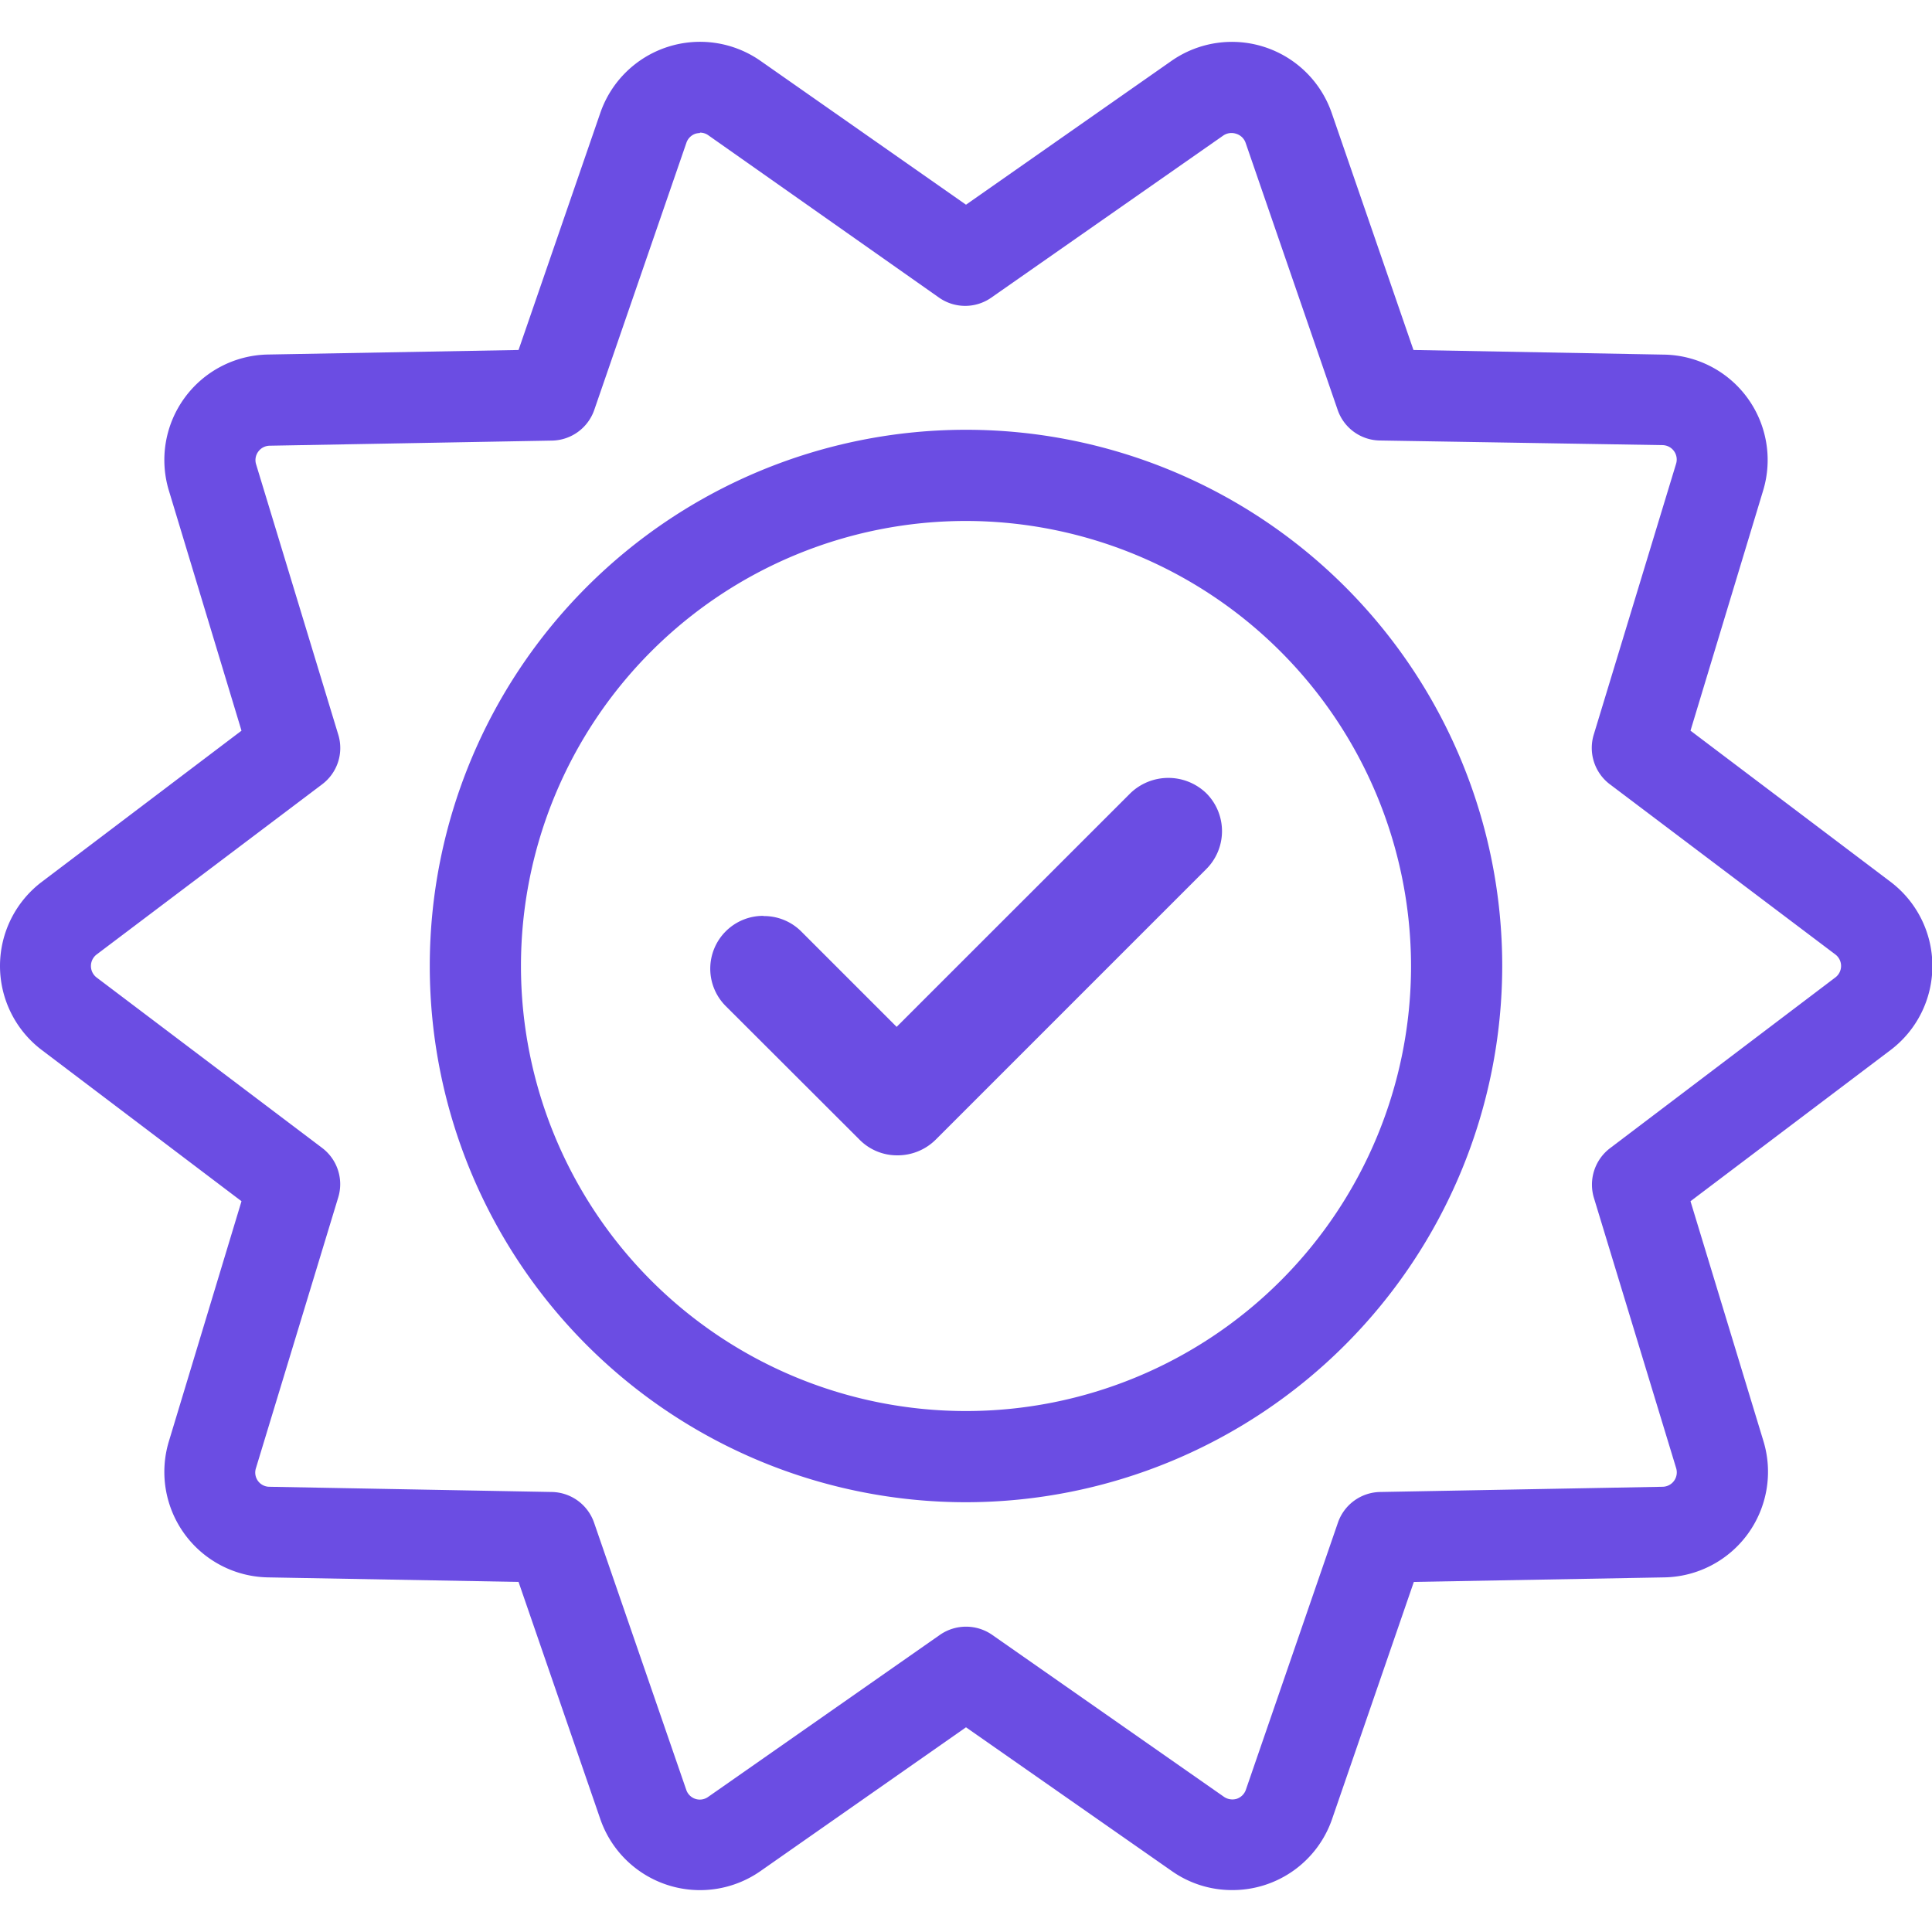 <svg xmlns="http://www.w3.org/2000/svg" width="20" height="20" viewBox="0 0 20 20"><title>qa</title><g id="Layer_2" data-name="Layer 2"><g id="web"><g id="qa"><rect width="20" height="20" fill="#2e75d5" opacity="0"/><path d="M12.753,19.566a1.08,1.08,0,0,1-.627-.2L10,17.881,7.873,19.369a1.092,1.092,0,0,1-1.659-.539l-.846-2.454-2.594-.047a1.092,1.092,0,0,1-1.025-1.411L2.5,12.435.434,10.871a1.092,1.092,0,0,1,0-1.743L2.5,7.564,1.749,5.081A1.092,1.092,0,0,1,2.774,3.67l2.594-.047L6.214,1.17A1.092,1.092,0,0,1,7.874.631L10,2.119,12.126.631a1.093,1.093,0,0,1,1.66.539l.846,2.453,2.594.048a1.091,1.091,0,0,1,1.025,1.41L17.5,7.564l2.07,1.564a1.092,1.092,0,0,1,0,1.743L17.5,12.435l.755,2.483a1.093,1.093,0,0,1-1.025,1.411l-2.594.047-.846,2.454a1.09,1.09,0,0,1-1.033.736ZM7.246,1.377a.19.19,0,0,0-.046.007.15.15,0,0,0-.094.093L6.152,4.243a.472.472,0,0,1-.437.318l-2.924.053a.149.149,0,0,0-.118.062.147.147,0,0,0-.022.13l.851,2.8a.47.47,0,0,1-.167.513L1,9.881a.15.15,0,0,0,0,.238l2.333,1.763A.47.47,0,0,1,3.5,12.4l-.851,2.8a.147.147,0,0,0,.14.191l2.924.054a.472.472,0,0,1,.437.318l.954,2.765a.148.148,0,0,0,.226.074l2.4-1.678a.474.474,0,0,1,.541,0l2.4,1.677a.155.155,0,0,0,.132.02.15.15,0,0,0,.094-.093l.953-2.765a.471.471,0,0,1,.438-.318l2.924-.054a.149.149,0,0,0,.14-.191L16.5,12.4a.474.474,0,0,1,.167-.514L19,10.118a.149.149,0,0,0,0-.237h0L16.664,8.118A.472.472,0,0,1,16.5,7.6l.851-2.8a.149.149,0,0,0-.139-.192L14.285,4.56a.469.469,0,0,1-.438-.318l-.953-2.765a.149.149,0,0,0-.1-.093.151.151,0,0,0-.132.02l-2.4,1.677a.471.471,0,0,1-.541,0L7.332,1.4a.146.146,0,0,0-.086-.027Z" fill="#6b4de3"/><path d="M10,15.551A5.551,5.551,0,1,1,15.551,10,5.557,5.557,0,0,1,10,15.551ZM10,5.393A4.607,4.607,0,1,0,14.607,10,4.613,4.613,0,0,0,10,5.393Z" fill="#6b4de3"/><path d="M7.9,9.481a.547.547,0,0,0-.387.934L8.9,11.8a.545.545,0,0,0,.387.16.559.559,0,0,0,.4-.163l2.8-2.8a.555.555,0,0,0,0-.786.566.566,0,0,0-.785,0l-2.42,2.419-.987-.987a.545.545,0,0,0-.387-.16Z" fill="#6b4de3"/></g></g></g></svg>